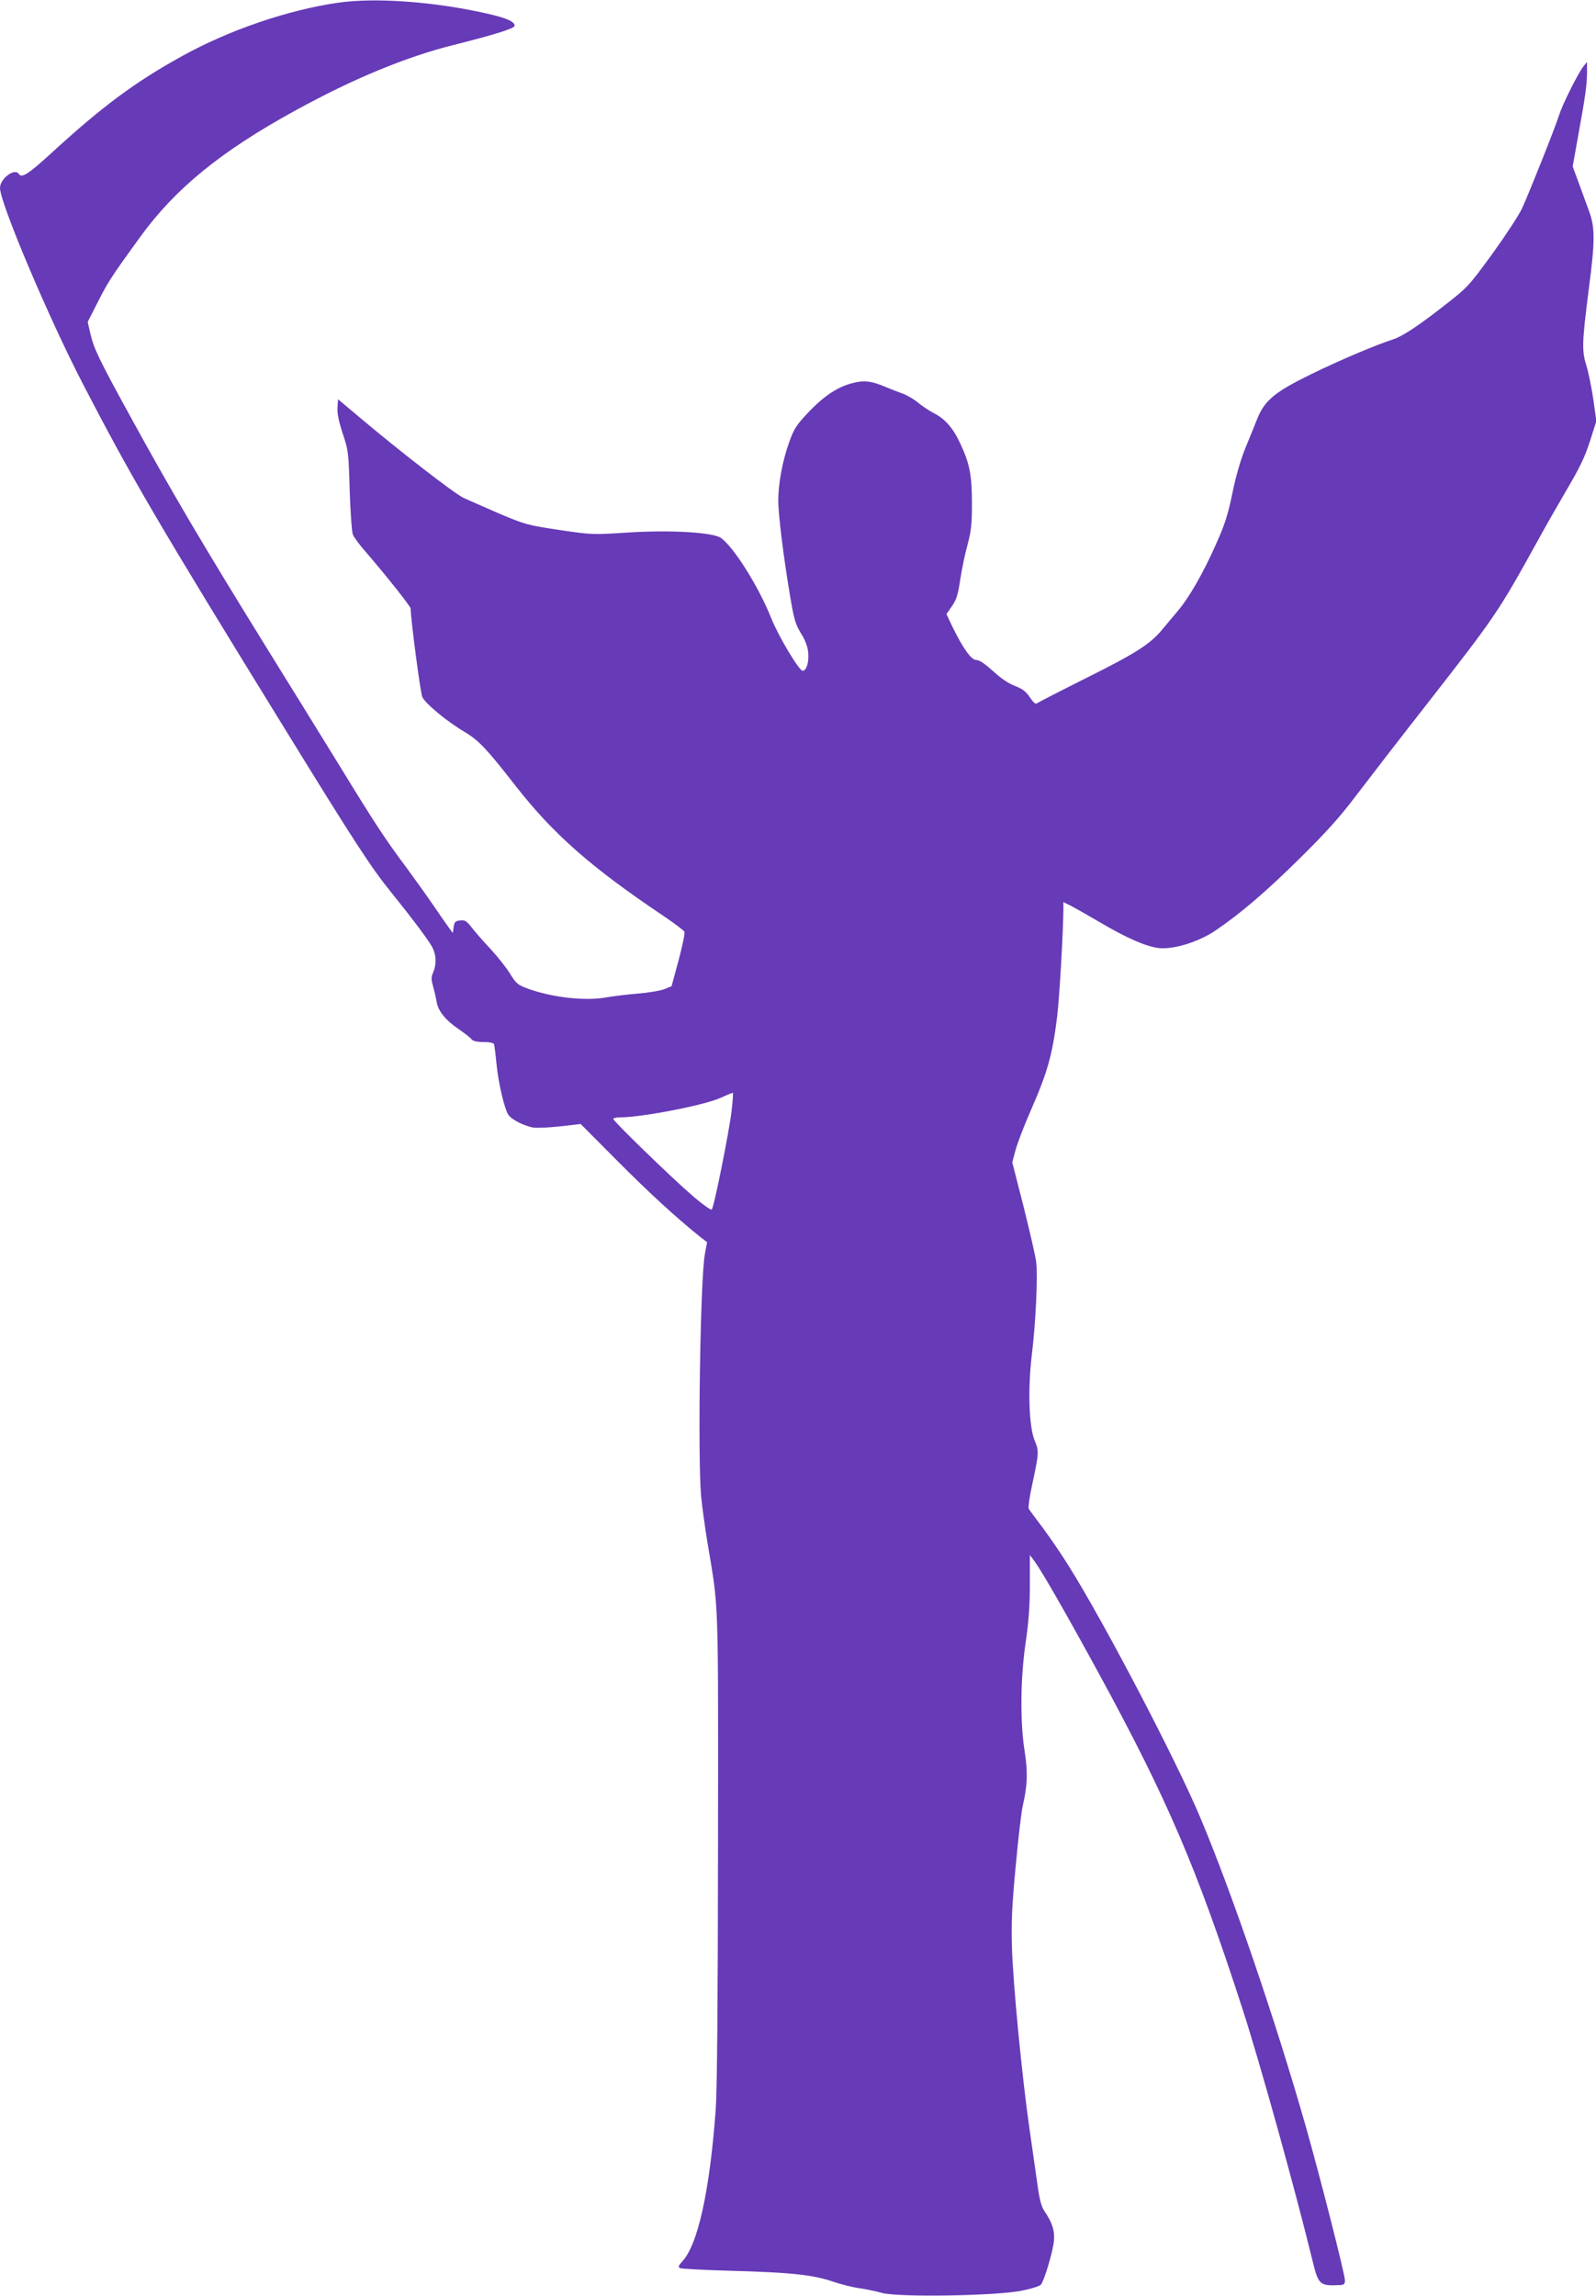 <?xml version="1.0" standalone="no"?>
<!DOCTYPE svg PUBLIC "-//W3C//DTD SVG 20010904//EN"
 "http://www.w3.org/TR/2001/REC-SVG-20010904/DTD/svg10.dtd">
<svg version="1.0" xmlns="http://www.w3.org/2000/svg"
 width="890pt" height="1280pt" viewBox="0 0 890 1280"
 preserveAspectRatio="xMidYMid meet">
<g transform="translate(0,1280) scale(0.1,-0.1)"
fill="#673ab7" stroke="none">
<path d="M1886 12785 c-278 -40 -608 -152 -871 -298 -261 -144 -443 -279 -728
-540 -129 -118 -166 -142 -182 -117 -22 36 -105 -26 -105 -78 0 -83 272 -726
462 -1092 272 -525 418 -774 1121 -1915 397 -645 485 -780 598 -920 125 -155
210 -269 230 -307 22 -44 24 -93 5 -139 -12 -27 -12 -40 -1 -78 7 -25 16 -64
20 -87 8 -51 50 -103 124 -153 31 -21 63 -46 70 -55 9 -11 30 -16 68 -16 34 0
55 -5 58 -12 2 -7 9 -58 14 -113 11 -108 44 -247 66 -281 17 -26 89 -63 140
-71 21 -3 88 0 150 7 l113 13 204 -205 c178 -179 331 -319 462 -424 l39 -30
-12 -65 c-26 -135 -41 -1138 -21 -1354 6 -60 22 -175 35 -255 64 -384 60 -269
59 -1700 -1 -885 -5 -1357 -13 -1465 -33 -451 -100 -755 -188 -846 -19 -21
-22 -29 -12 -35 7 -4 133 -11 279 -15 333 -9 460 -22 570 -59 47 -16 114 -33
150 -38 36 -5 94 -17 130 -27 94 -25 638 -16 778 13 51 10 99 25 106 33 18 19
67 182 73 243 6 55 -9 104 -52 166 -17 26 -28 63 -39 145 -9 61 -29 202 -45
315 -41 281 -92 809 -98 1015 -4 135 0 228 21 450 14 154 32 307 40 340 26
111 28 184 10 300 -26 162 -24 407 6 610 17 116 23 205 23 322 l0 163 28 -38
c41 -56 180 -299 353 -616 386 -708 549 -1088 806 -1881 99 -306 294 -1009
390 -1403 32 -131 40 -138 148 -133 27 1 32 5 32 27 0 33 -141 586 -219 860
-168 590 -416 1314 -589 1723 -135 321 -535 1085 -730 1396 -41 66 -107 163
-146 215 -39 52 -75 100 -79 107 -4 7 4 68 19 135 38 179 39 186 13 248 -31
77 -38 285 -15 476 22 180 34 443 24 519 -4 33 -36 171 -70 307 l-63 247 18
68 c10 37 46 132 81 212 98 223 124 316 151 531 13 105 34 472 35 603 l0 37
43 -21 c23 -12 95 -53 160 -91 147 -87 258 -136 329 -144 81 -9 220 33 315 97
140 95 281 215 471 403 148 146 223 229 315 351 67 88 248 323 404 522 373
478 390 503 608 898 42 77 117 208 165 290 68 115 98 177 126 264 l36 113 -17
122 c-10 66 -27 150 -38 186 -27 84 -25 130 13 430 35 267 35 339 2 431 -11
30 -36 98 -56 153 l-36 98 29 162 c41 223 51 296 51 363 l0 58 -20 -25 c-31
-40 -116 -210 -135 -270 -24 -75 -167 -434 -208 -523 -19 -40 -94 -154 -167
-255 -130 -178 -137 -185 -260 -281 -149 -117 -238 -175 -288 -192 -100 -32
-305 -119 -462 -196 -202 -99 -258 -146 -299 -248 -13 -33 -43 -107 -67 -165
-27 -68 -53 -157 -72 -252 -25 -119 -41 -171 -91 -282 -70 -159 -150 -299
-216 -376 -25 -30 -65 -77 -87 -104 -67 -79 -147 -130 -422 -267 -144 -72
-266 -135 -273 -140 -8 -7 -20 3 -40 33 -22 33 -41 47 -82 63 -35 13 -79 42
-123 83 -46 41 -76 62 -93 62 -29 0 -75 65 -134 186 l-33 70 31 45 c25 36 33
63 46 149 9 58 27 146 41 195 20 75 24 113 24 229 0 155 -12 219 -64 331 -40
87 -85 139 -146 170 -25 13 -65 39 -88 58 -23 20 -63 43 -89 53 -27 9 -68 26
-93 36 -80 34 -122 39 -186 22 -84 -21 -162 -74 -247 -164 -66 -70 -79 -90
-106 -165 -37 -102 -61 -231 -61 -326 0 -79 30 -320 66 -533 22 -131 30 -157
61 -208 24 -38 37 -74 40 -106 5 -54 -10 -102 -31 -102 -20 0 -137 196 -176
295 -69 174 -209 396 -280 446 -45 31 -281 45 -516 30 -198 -13 -200 -13 -384
14 -179 27 -190 30 -335 91 -82 36 -172 75 -200 88 -51 24 -352 257 -575 445
l-125 105 -3 -47 c-2 -32 7 -76 29 -144 32 -95 33 -105 39 -318 4 -121 12
-232 18 -246 6 -15 39 -60 75 -100 110 -128 247 -300 247 -312 0 -55 54 -469
65 -493 16 -36 136 -136 236 -195 80 -48 123 -94 286 -303 209 -267 420 -453
826 -725 59 -40 111 -79 114 -87 3 -9 -12 -80 -33 -159 l-39 -144 -40 -16
c-22 -9 -89 -20 -150 -25 -60 -5 -139 -15 -174 -21 -118 -22 -307 0 -444 51
-50 19 -60 28 -92 80 -20 33 -69 95 -108 137 -40 43 -88 97 -106 121 -29 37
-38 43 -65 40 -27 -3 -32 -8 -36 -36 l-5 -34 -22 30 c-12 16 -52 74 -89 128
-37 54 -105 149 -150 210 -113 151 -175 245 -364 554 -90 146 -272 441 -405
655 -361 583 -542 889 -778 1321 -163 297 -194 362 -212 440 l-16 69 56 110
c56 111 77 144 239 367 196 269 449 475 863 702 324 178 620 300 885 366 220
55 338 92 338 106 0 24 -45 44 -157 69 -290 66 -622 90 -827 60z m2194 -6176
c-12 -109 -98 -540 -111 -553 -4 -5 -52 29 -111 80 -119 103 -438 413 -438
425 0 5 17 9 38 9 123 0 477 69 563 110 35 16 64 28 66 26 2 -2 -1 -45 -7 -97z"/>
</g>
</svg>
